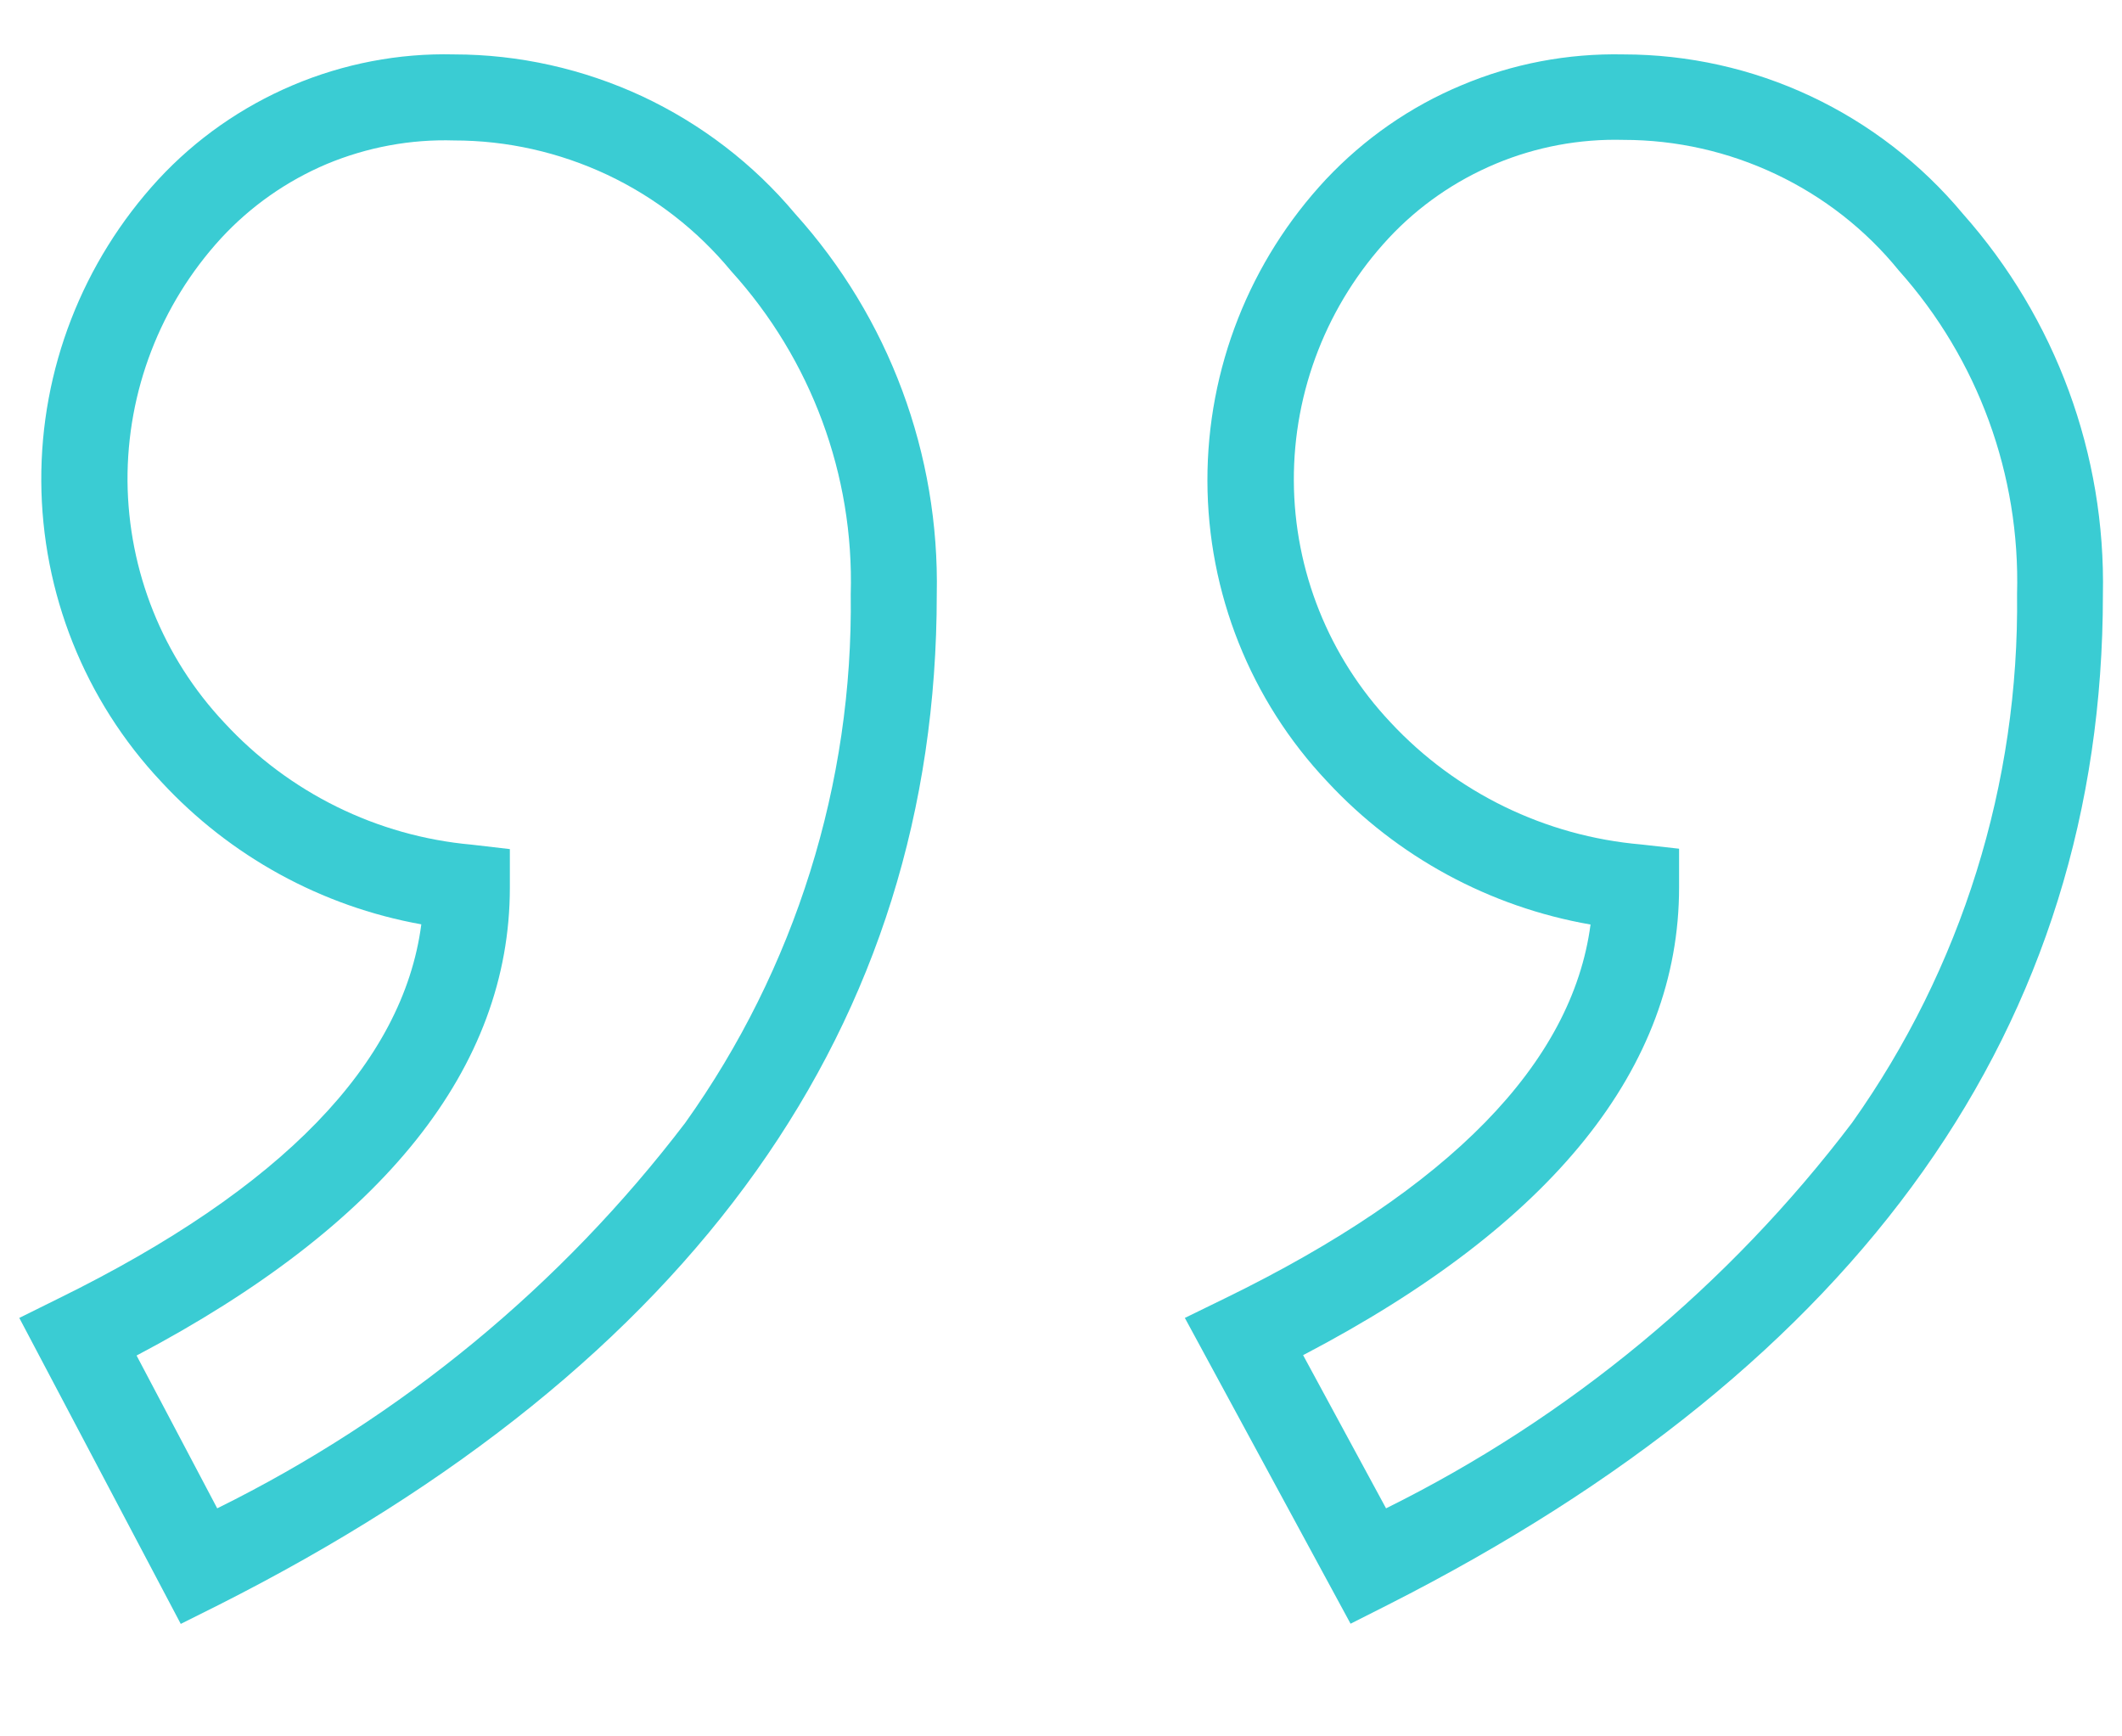 <svg width="11" height="9" viewBox="0 0 11 9" fill="none" xmlns="http://www.w3.org/2000/svg">
<g clip-path="url(#clip0_5_2)">
<path d="M10.175 1.108C9.96 0.85 9.691 0.642 9.387 0.499C9.083 0.356 8.751 0.282 8.415 0.282C8.127 0.276 7.841 0.33 7.576 0.442C7.31 0.553 7.072 0.719 6.874 0.929C6.478 1.353 6.258 1.911 6.259 2.492C6.26 3.072 6.482 3.63 6.881 4.052C7.242 4.441 7.722 4.701 8.245 4.792C8.15 5.511 7.514 6.162 6.351 6.729L6.142 6.831L7.001 8.416L7.195 8.318C9.654 7.072 10.901 5.31 10.901 3.082C10.916 2.356 10.657 1.651 10.175 1.108ZM7.185 7.818L6.755 7.024C8.049 6.348 8.704 5.532 8.704 4.599V4.399L8.507 4.377C8.011 4.334 7.548 4.109 7.209 3.745C6.889 3.406 6.709 2.958 6.707 2.492C6.705 2.025 6.881 1.576 7.199 1.234C7.354 1.068 7.543 0.937 7.753 0.849C7.963 0.761 8.189 0.719 8.416 0.725C8.69 0.725 8.959 0.786 9.206 0.903C9.453 1.02 9.671 1.19 9.843 1.402C10.254 1.862 10.473 2.462 10.456 3.079C10.468 4.06 10.169 5.019 9.601 5.819C8.961 6.663 8.134 7.348 7.185 7.818Z" fill="#3ACCD3"/>
<path d="M4.121 1.107C3.905 0.849 3.634 0.642 3.329 0.499C3.023 0.357 2.69 0.282 2.353 0.282C2.067 0.275 1.781 0.33 1.517 0.442C1.253 0.554 1.015 0.72 0.82 0.931C0.428 1.357 0.211 1.915 0.214 2.494C0.217 3.073 0.439 3.63 0.836 4.052C1.193 4.438 1.666 4.698 2.184 4.791C2.09 5.511 1.46 6.162 0.306 6.729L0.1 6.831L0.937 8.417L1.133 8.319C3.603 7.072 4.856 5.31 4.856 3.082C4.871 2.354 4.609 1.648 4.121 1.107ZM1.126 7.818L0.708 7.026C1.992 6.349 2.643 5.533 2.643 4.6V4.401L2.445 4.378C1.954 4.334 1.497 4.108 1.163 3.746C0.844 3.407 0.665 2.96 0.661 2.494C0.658 2.029 0.831 1.579 1.145 1.236C1.299 1.069 1.486 0.938 1.694 0.85C1.903 0.763 2.128 0.721 2.354 0.728C2.628 0.728 2.899 0.789 3.148 0.906C3.396 1.023 3.615 1.193 3.79 1.405C4.205 1.862 4.428 2.463 4.41 3.08C4.423 4.061 4.122 5.021 3.552 5.82C2.909 6.664 2.078 7.348 1.126 7.818Z" fill="#3ACCD3"/>
</g>
<defs>
<clipPath id="clip0_5_2">
<rect width="11" height="8.462" fill="white"/>
</clipPath>
</defs>
</svg>
